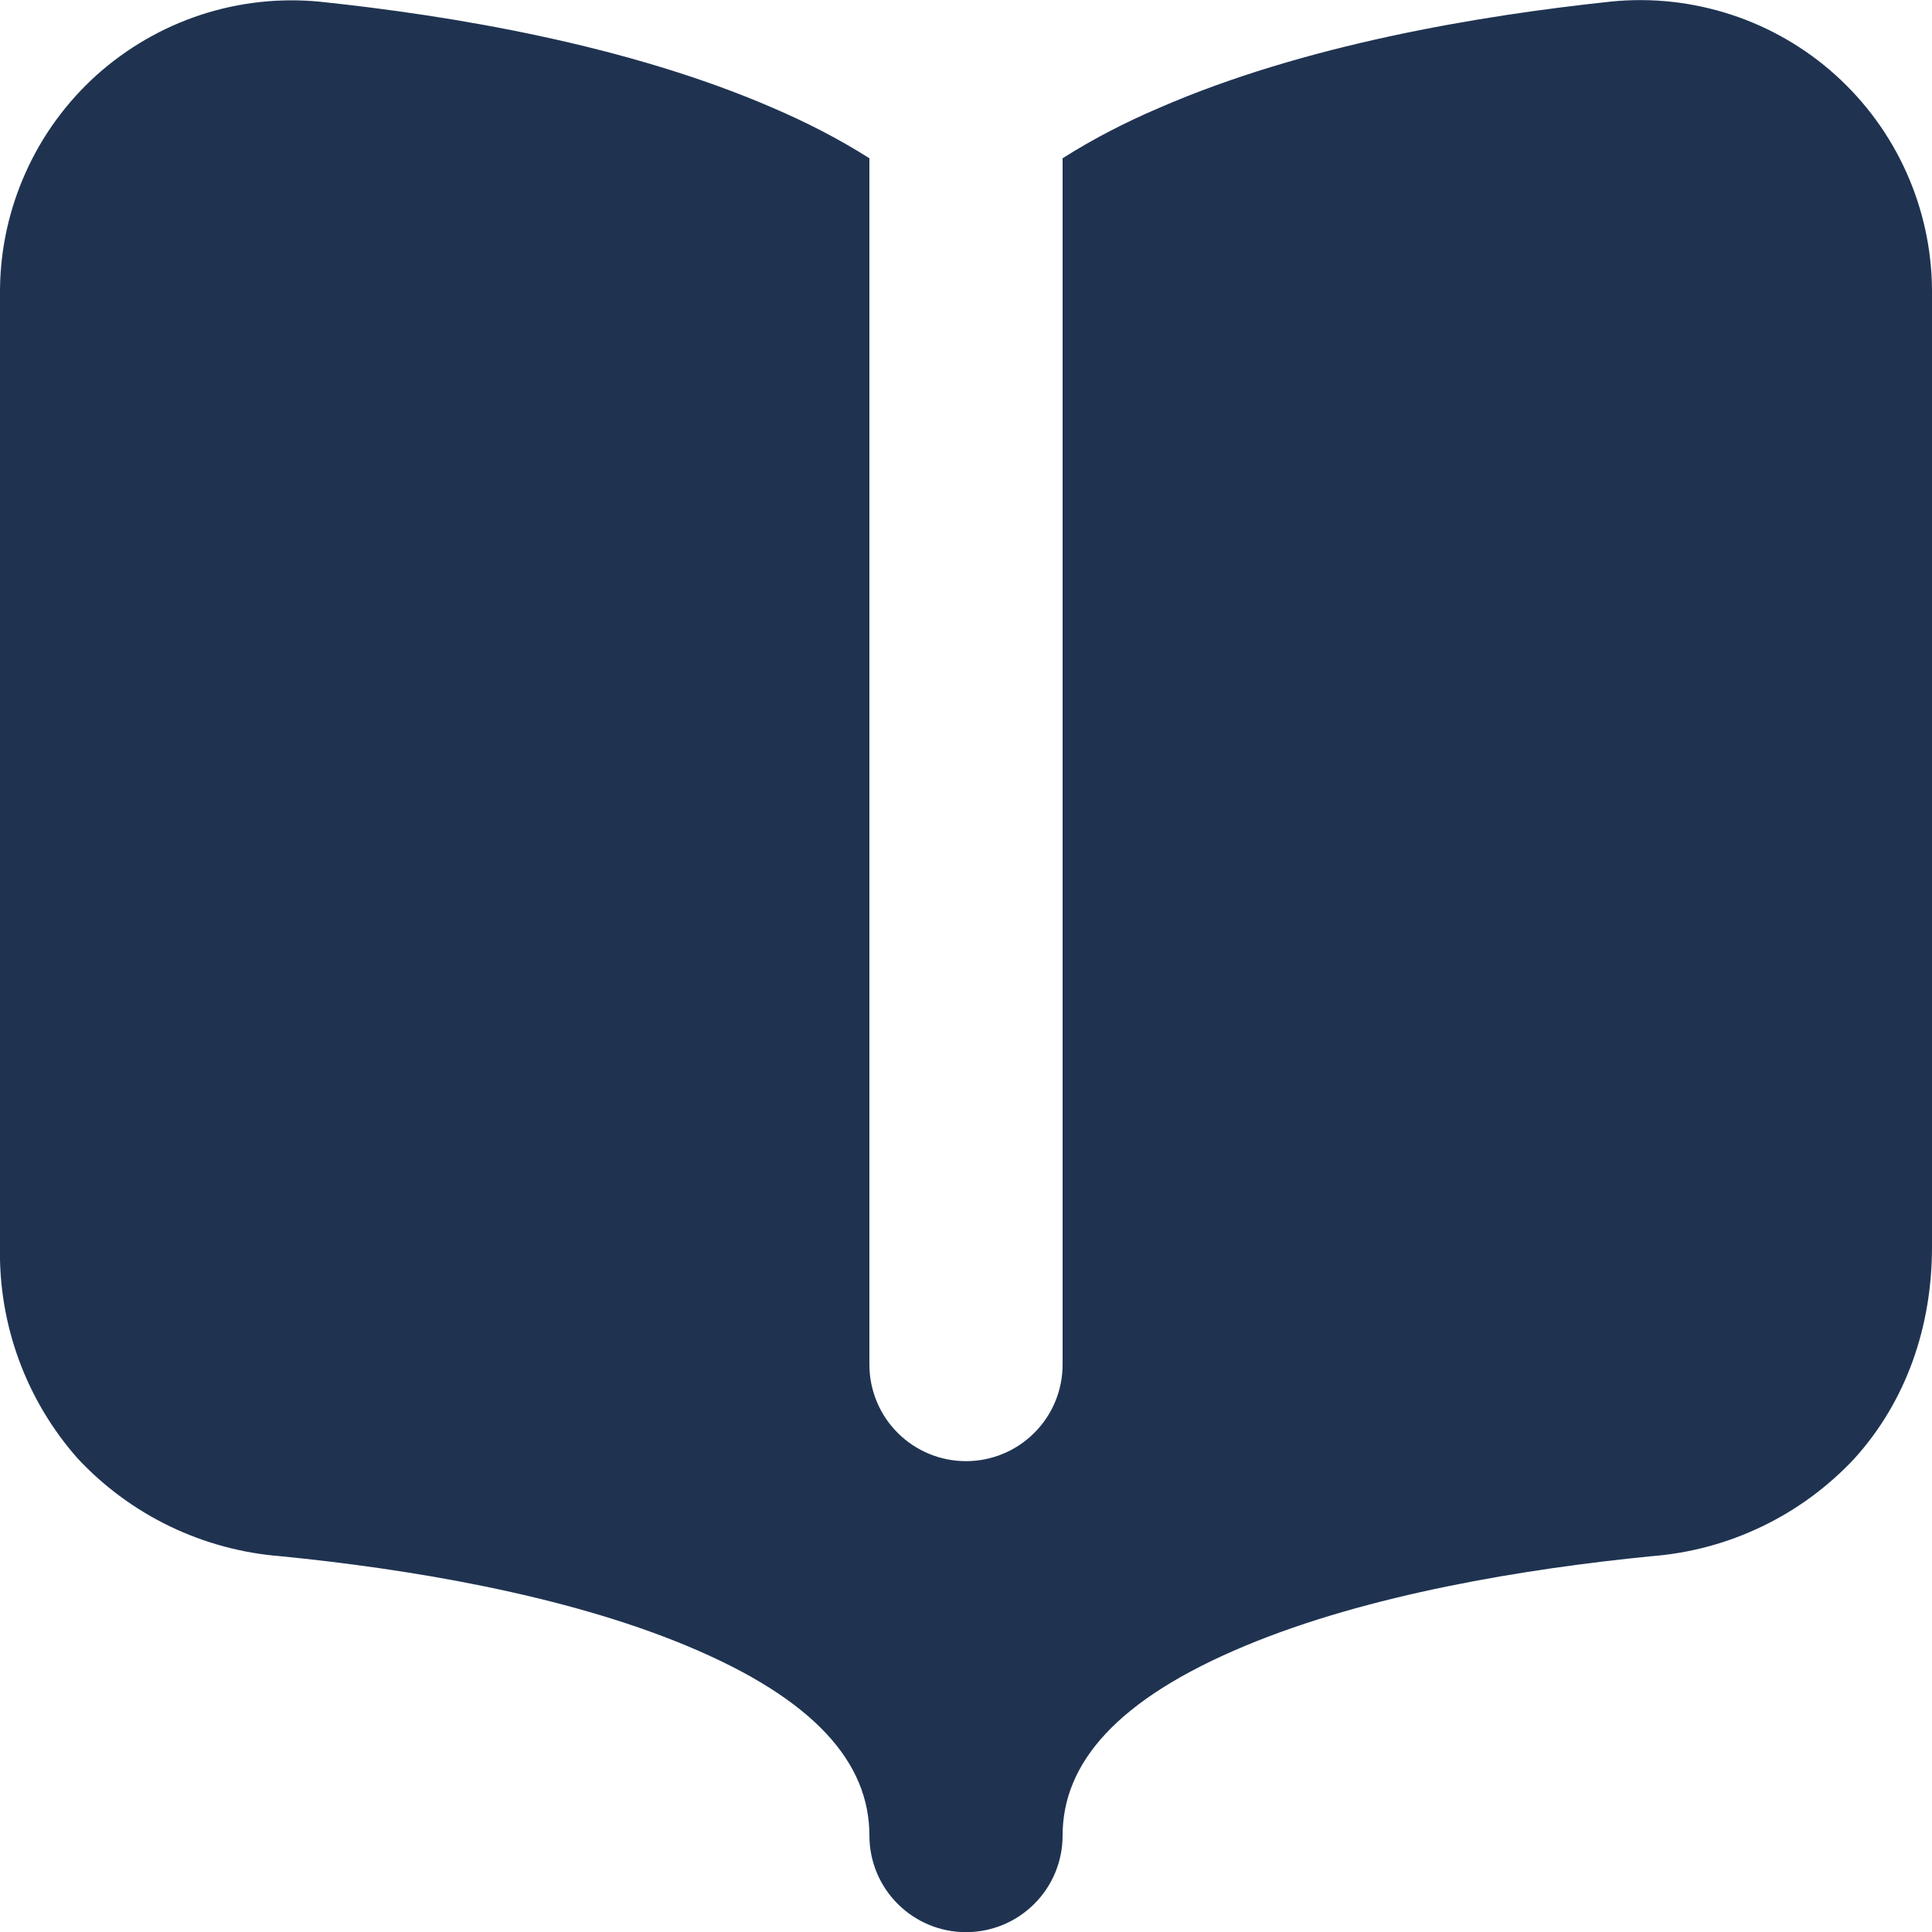 <?xml version="1.0" encoding="UTF-8"?> <svg xmlns="http://www.w3.org/2000/svg" width="24" height="24" viewBox="0 0 24 24" fill="none"><g clip-path="url(#clip0_2202_124)"><path fill-rule="evenodd" clip-rule="evenodd" d="M-1.91057e-05 3.6C0.004 3.096 0.113 2.599 0.32 2.14C0.526 1.68 0.827 1.269 1.201 0.932C1.576 0.596 2.017 0.341 2.495 0.184C2.974 0.027 3.48 -0.028 3.982 0.022C5.616 0.194 7.798 0.557 9.605 1.342C10.006 1.514 10.414 1.721 10.8 1.966V16.951C10.8 17.269 10.926 17.575 11.152 17.8C11.377 18.025 11.682 18.151 12 18.151C12.318 18.151 12.623 18.025 12.848 17.8C13.074 17.575 13.2 17.269 13.2 16.951V1.966C13.586 1.721 13.992 1.514 14.395 1.342C16.202 0.554 18.384 0.192 20.018 0.019C20.52 -0.031 21.026 0.025 21.505 0.182C21.983 0.338 22.424 0.593 22.799 0.93C23.173 1.267 23.474 1.678 23.68 2.137C23.887 2.596 23.996 3.094 24 3.598V15.49C24 16.488 23.676 17.412 23.035 18.12C22.376 18.825 21.476 19.258 20.513 19.332C18.955 19.486 16.999 19.805 15.466 20.446C13.874 21.11 13.2 21.902 13.2 22.802C13.2 23.121 13.074 23.426 12.848 23.651C12.623 23.876 12.318 24.002 12 24.002C11.682 24.002 11.377 23.876 11.152 23.651C10.926 23.426 10.8 23.121 10.8 22.802C10.8 21.902 10.128 21.11 8.534 20.446C6.998 19.805 5.045 19.486 3.487 19.332C2.525 19.257 1.626 18.825 0.967 18.12C0.325 17.395 -0.02 16.455 -1.91057e-05 15.487V3.6Z" fill="#1F3351"></path></g><defs><clipPath id="clip0_2202_124"><rect width="24" height="24" fill="white"></rect></clipPath></defs></svg> 